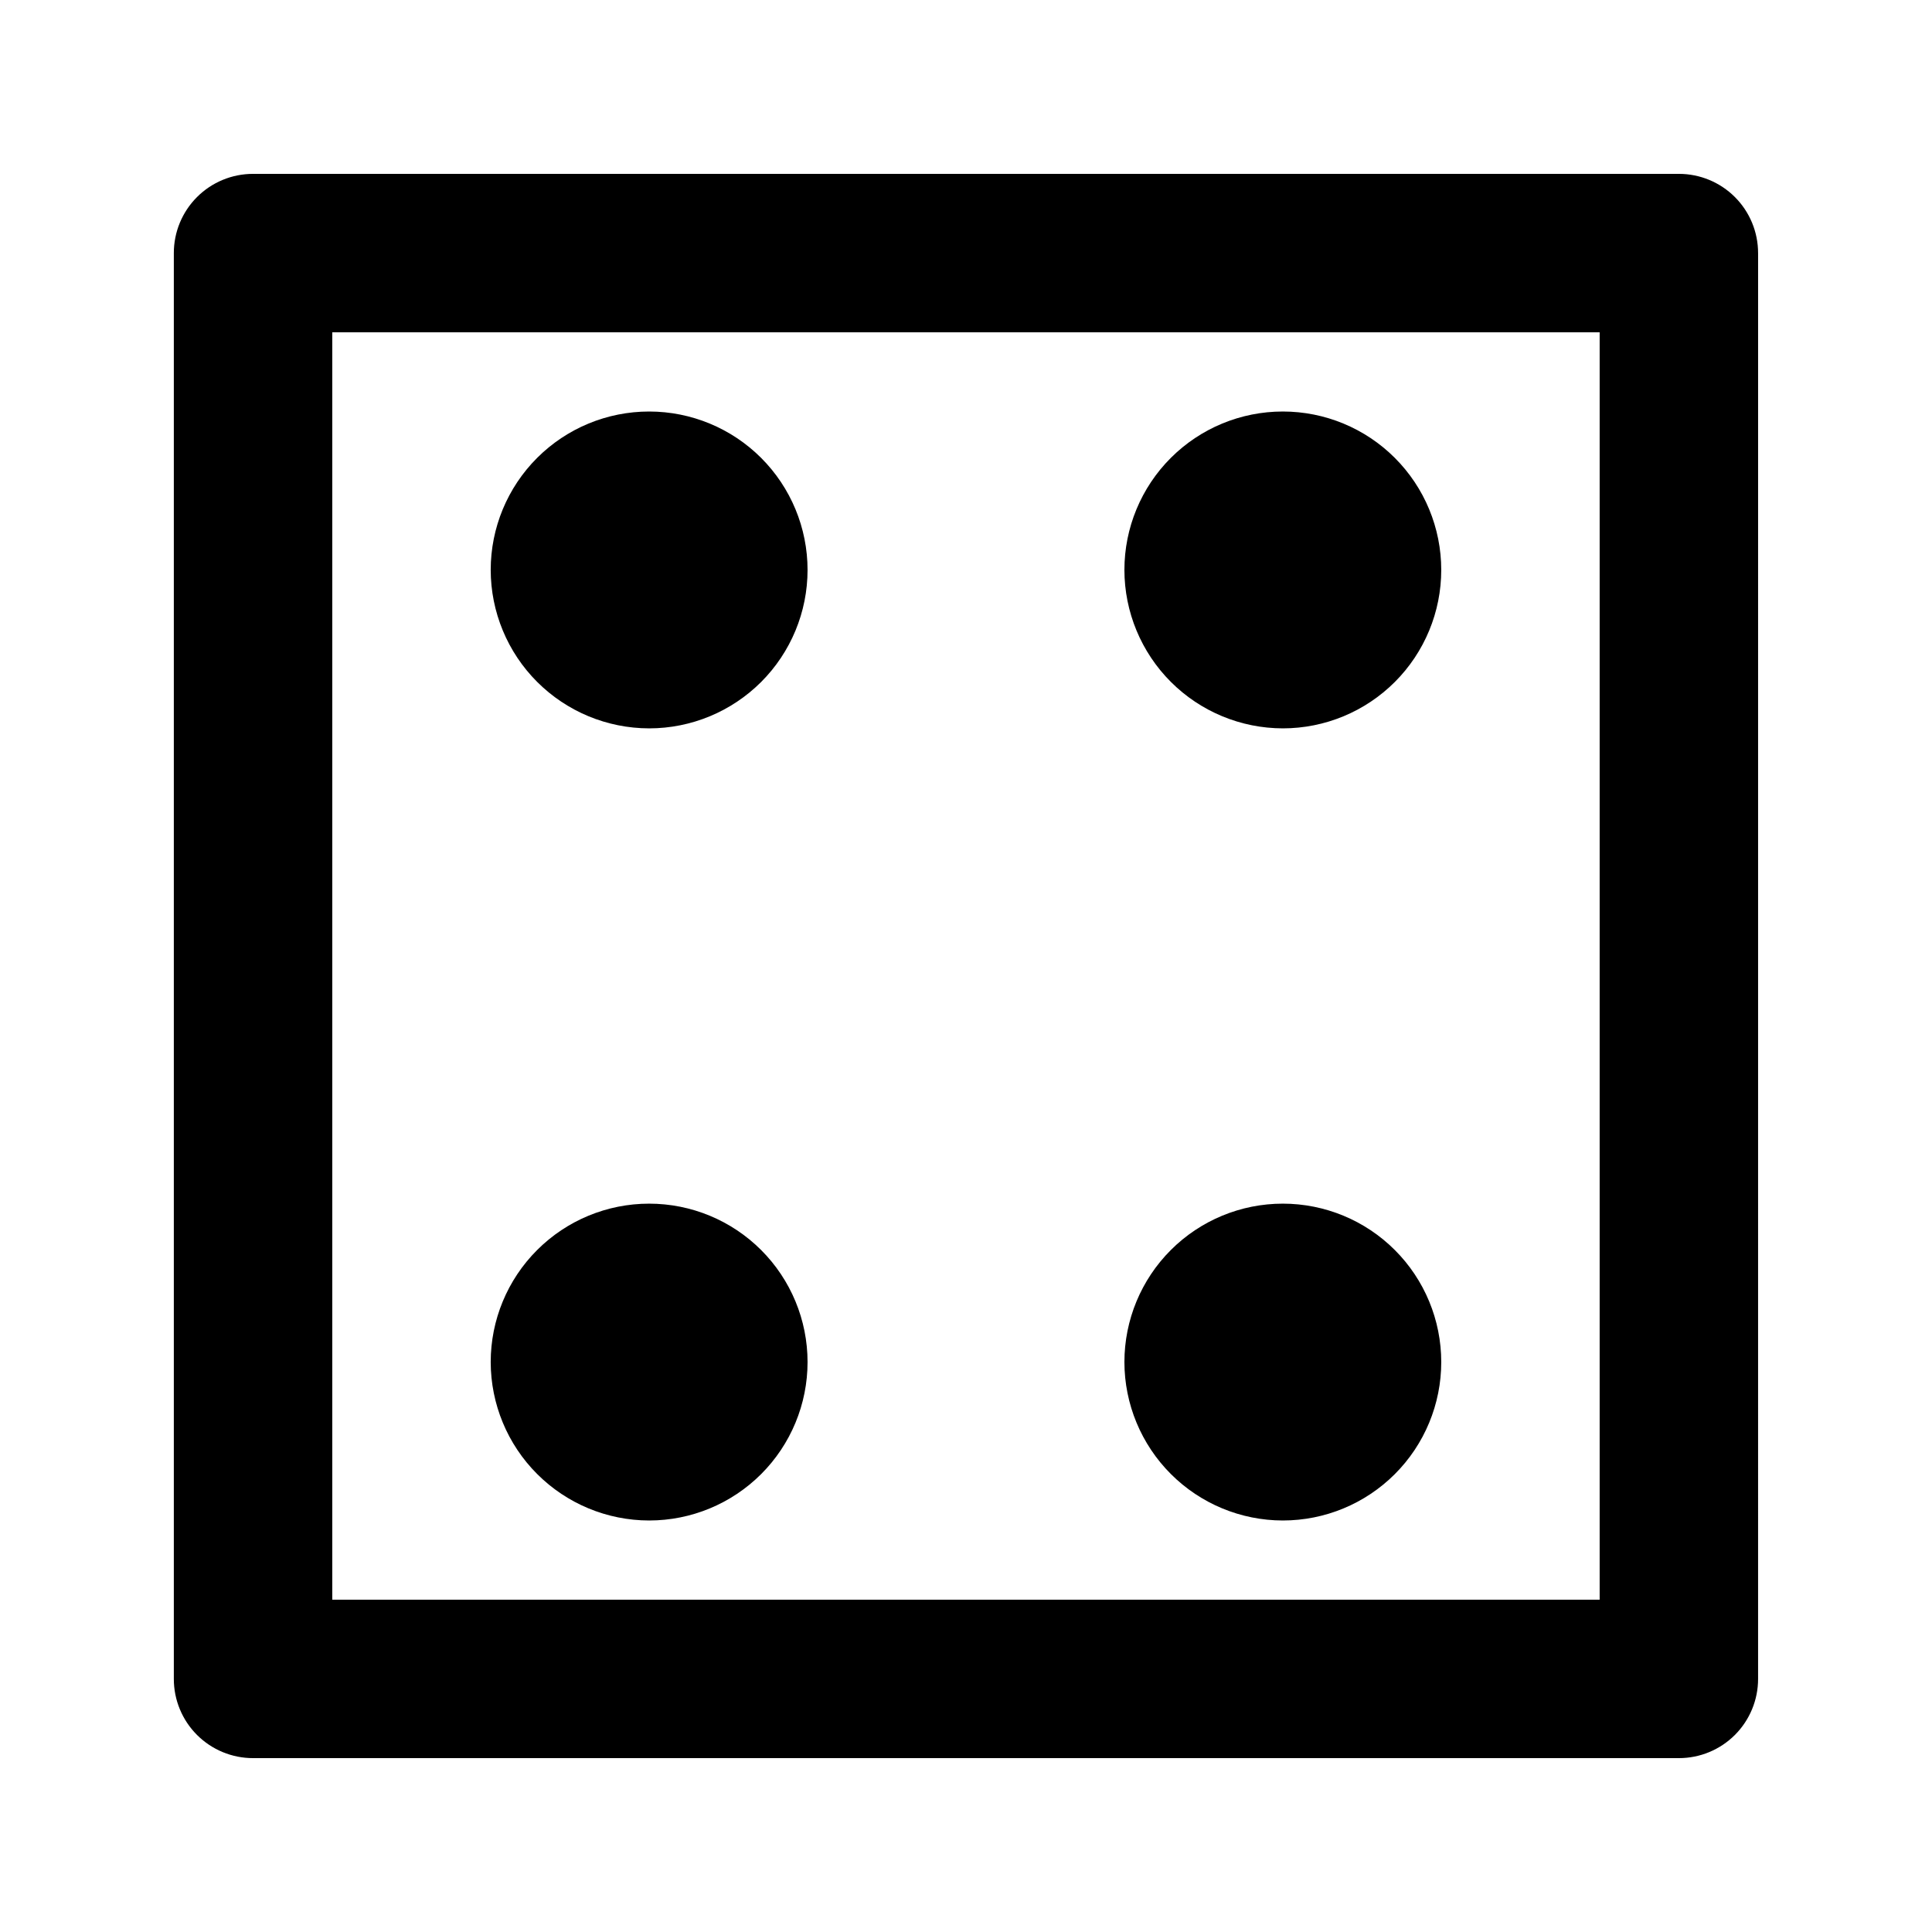 <?xml version="1.0" encoding="UTF-8"?>
<!-- Uploaded to: SVG Repo, www.svgrepo.com, Generator: SVG Repo Mixer Tools -->
<svg fill="#000000" width="800px" height="800px" version="1.1" viewBox="144 144 512 512" xmlns="http://www.w3.org/2000/svg">
 <path d="m441.98 504.96c0-11.133 4.422-21.812 12.297-29.684 7.871-7.875 18.551-12.297 29.684-12.297 11.137 0 21.816 4.422 29.688 12.297 7.875 7.871 12.297 18.551 12.297 29.684 0 11.137-4.422 21.816-12.297 29.688-7.871 7.875-18.551 12.297-29.688 12.297-11.129-0.012-21.801-4.441-29.668-12.312-7.871-7.871-12.301-18.539-12.312-29.672zm41.984-167.94-0.004 0.004c11.137 0 21.816-4.426 29.688-12.297 7.875-7.875 12.297-18.555 12.297-29.688 0-11.137-4.422-21.816-12.297-29.688-7.871-7.875-18.551-12.297-29.688-12.297-11.133 0-21.812 4.422-29.684 12.297-7.875 7.871-12.297 18.551-12.297 29.688 0.012 11.129 4.441 21.801 12.312 29.672 7.867 7.867 18.539 12.297 29.668 12.312zm125.95-125.95-0.004 377.86c0.004 5.57-2.207 10.91-6.144 14.848s-9.277 6.148-14.848 6.144h-377.86c-5.57 0.004-10.91-2.207-14.848-6.144s-6.148-9.277-6.144-14.848v-377.86c-0.004-5.57 2.207-10.91 6.144-14.848s9.277-6.148 14.848-6.144h377.86c5.57-0.004 10.91 2.207 14.848 6.144s6.148 9.277 6.144 14.848zm-41.988 20.996h-335.87v335.87h335.87zm-251.9 104.96c11.133 0 21.812-4.426 29.688-12.297 7.871-7.875 12.297-18.555 12.297-29.688 0-11.137-4.426-21.816-12.297-29.688-7.875-7.875-18.555-12.297-29.688-12.297-11.137 0-21.816 4.422-29.688 12.297-7.875 7.871-12.297 18.551-12.297 29.688 0.016 11.129 4.441 21.801 12.312 29.672 7.871 7.867 18.539 12.297 29.672 12.312zm0 209.92c11.133 0 21.812-4.422 29.688-12.297 7.871-7.871 12.297-18.551 12.297-29.688 0-11.133-4.426-21.812-12.297-29.684-7.875-7.875-18.555-12.297-29.688-12.297-11.137 0-21.816 4.422-29.688 12.297-7.875 7.871-12.297 18.551-12.297 29.684 0.016 11.133 4.441 21.801 12.312 29.672s18.539 12.301 29.672 12.312z"/>
</svg>